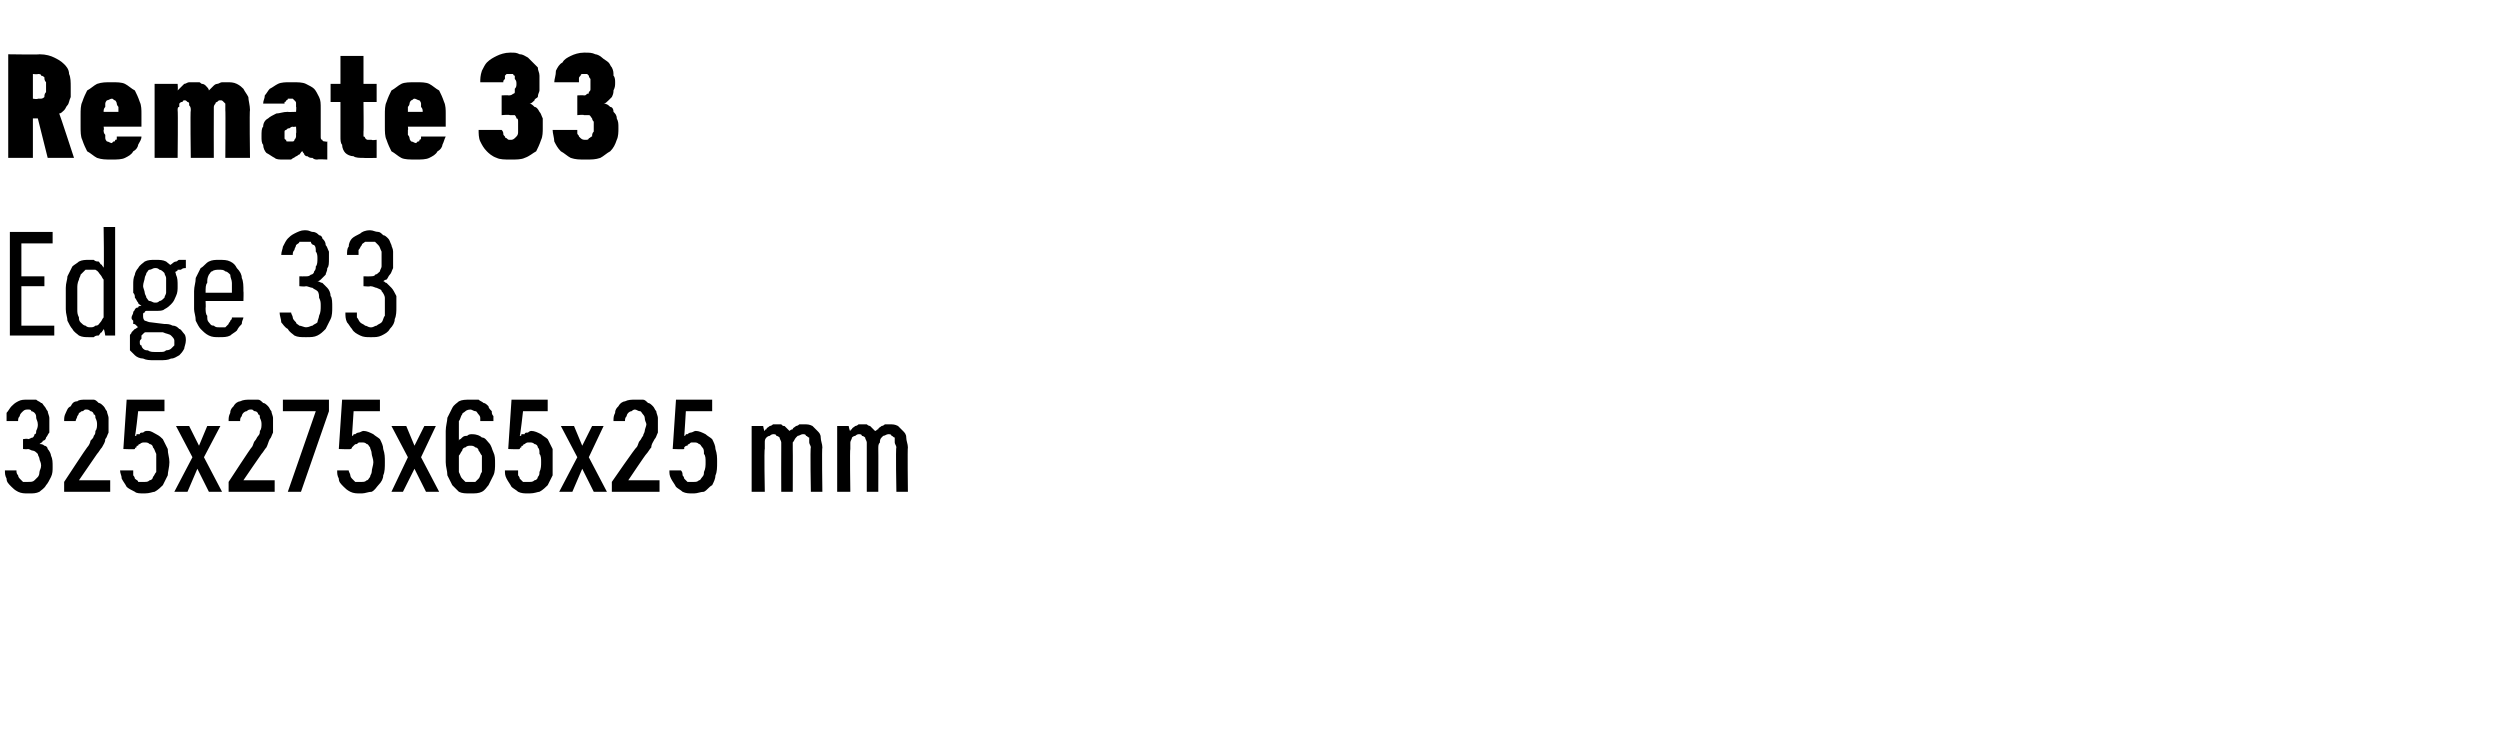 <?xml version="1.0" standalone="no"?>
<!DOCTYPE svg PUBLIC "-//W3C//DTD SVG 1.1//EN" "http://www.w3.org/Graphics/SVG/1.1/DTD/svg11.dtd">
<svg xmlns="http://www.w3.org/2000/svg" version="1.1" width="152px" height="44.3px" viewBox="0 -3 152 44.3" style="top:-3px">
  <desc>Remate 33 Edge 33 325x275x65x25 mm</desc>
  <defs/>
  <g id="Polygon536440">
    <path d="M 1.7 27 C 1.7 27 1.8 27 1.8 27 C 2 27 2.2 27 2.4 26.9 C 2.5 26.8 2.7 26.7 2.8 26.5 C 2.9 26.4 3 26.2 3.1 26 C 3.2 25.8 3.2 25.6 3.2 25.4 C 3.2 25.1 3.2 24.9 3.1 24.7 C 3.1 24.6 3 24.4 2.9 24.3 C 2.9 24.2 2.8 24.1 2.7 24.1 C 2.6 24 2.5 24 2.4 24 C 2.5 23.9 2.6 23.9 2.6 23.8 C 2.7 23.8 2.8 23.7 2.8 23.6 C 2.9 23.5 2.9 23.4 3 23.3 C 3 23.1 3 23 3 22.8 C 3 22.6 3 22.5 3 22.4 C 3 22.3 2.9 22.1 2.9 22 C 2.8 21.9 2.8 21.8 2.7 21.7 C 2.6 21.6 2.6 21.5 2.5 21.5 C 2.4 21.4 2.3 21.4 2.2 21.3 C 2 21.3 1.9 21.3 1.7 21.3 C 1.7 21.3 1.7 21.3 1.7 21.3 C 1.4 21.3 1.3 21.3 1.1 21.4 C 0.9 21.5 0.8 21.6 0.7 21.7 C 0.6 21.8 0.5 22 0.4 22.1 C 0.4 22.3 0.4 22.4 0.4 22.6 C 0.4 22.6 1.1 22.6 1.1 22.6 C 1.1 22.5 1.1 22.4 1.2 22.3 C 1.2 22.3 1.2 22.2 1.3 22.1 C 1.3 22.1 1.4 22 1.4 22 C 1.5 21.9 1.6 21.9 1.7 21.9 C 1.7 21.9 1.7 21.9 1.7 21.9 C 1.8 21.9 1.9 21.9 1.9 22 C 2 22 2.1 22.1 2.1 22.1 C 2.2 22.2 2.2 22.3 2.2 22.4 C 2.2 22.5 2.3 22.6 2.3 22.8 C 2.3 22.9 2.3 23 2.2 23.2 C 2.2 23.3 2.2 23.4 2.1 23.4 C 2.1 23.5 2 23.6 2 23.6 C 1.9 23.6 1.8 23.7 1.7 23.7 C 1.7 23.65 1.4 23.7 1.4 23.7 L 1.4 24.3 C 1.4 24.3 1.67 24.33 1.7 24.3 C 1.8 24.3 1.9 24.4 2 24.4 C 2.1 24.4 2.2 24.5 2.3 24.6 C 2.3 24.7 2.4 24.8 2.4 24.9 C 2.4 25 2.5 25.1 2.5 25.3 C 2.5 25.5 2.4 25.6 2.4 25.7 C 2.4 25.9 2.3 26 2.3 26 C 2.2 26.1 2.1 26.2 2.1 26.2 C 2 26.3 1.9 26.3 1.7 26.3 C 1.7 26.3 1.7 26.3 1.7 26.3 C 1.6 26.3 1.5 26.3 1.4 26.3 C 1.3 26.2 1.3 26.2 1.2 26.1 C 1.1 26 1.1 25.9 1.1 25.9 C 1 25.8 1 25.7 1 25.6 C 1 25.6 0.3 25.6 0.3 25.6 C 0.3 25.8 0.3 25.9 0.4 26.1 C 0.4 26.3 0.5 26.4 0.7 26.6 C 0.8 26.7 0.9 26.8 1.1 26.9 C 1.3 27 1.5 27 1.7 27 Z M 3.9 26.9 L 6.7 26.9 L 6.7 26.2 L 4.8 26.2 C 4.8 26.2 5.9 24.6 5.9 24.6 C 6 24.5 6.1 24.3 6.2 24.2 C 6.3 24 6.4 23.9 6.4 23.7 C 6.5 23.6 6.5 23.5 6.6 23.3 C 6.6 23.2 6.6 23 6.6 22.8 C 6.6 22.7 6.6 22.5 6.6 22.4 C 6.6 22.3 6.5 22.1 6.5 22 C 6.4 21.9 6.4 21.8 6.3 21.7 C 6.2 21.6 6.1 21.5 6 21.5 C 5.9 21.4 5.8 21.3 5.7 21.3 C 5.6 21.3 5.4 21.3 5.3 21.3 C 5.3 21.3 5.2 21.3 5.2 21.3 C 5 21.3 4.8 21.3 4.7 21.4 C 4.5 21.4 4.4 21.5 4.3 21.7 C 4.1 21.8 4.1 21.9 4 22.1 C 3.9 22.3 3.9 22.4 3.9 22.6 C 3.9 22.6 4.6 22.6 4.6 22.6 C 4.6 22.5 4.7 22.4 4.7 22.3 C 4.7 22.3 4.8 22.2 4.8 22.1 C 4.9 22.1 4.9 22 5 22 C 5.1 22 5.1 21.9 5.2 21.9 C 5.2 21.9 5.3 21.9 5.3 21.9 C 5.4 21.9 5.5 22 5.5 22 C 5.6 22 5.7 22.1 5.7 22.2 C 5.8 22.2 5.8 22.3 5.8 22.4 C 5.9 22.6 5.9 22.7 5.9 22.8 C 5.9 22.9 5.9 23.1 5.8 23.2 C 5.8 23.3 5.8 23.4 5.7 23.5 C 5.7 23.6 5.6 23.7 5.5 23.8 C 5.5 23.9 5.4 24.1 5.3 24.2 C 5.29 24.18 3.9 26.3 3.9 26.3 L 3.9 26.9 Z M 8.8 27 C 8.8 27 8.8 27 8.8 27 C 9.1 27 9.3 26.9 9.4 26.9 C 9.6 26.8 9.8 26.6 9.9 26.5 C 10 26.3 10.1 26.1 10.2 25.9 C 10.2 25.7 10.3 25.4 10.3 25.1 C 10.3 24.8 10.2 24.6 10.2 24.3 C 10.1 24.1 10 23.9 9.9 23.7 C 9.8 23.6 9.7 23.5 9.5 23.4 C 9.3 23.3 9.2 23.2 9 23.2 C 9 23.2 8.9 23.2 8.9 23.2 C 8.8 23.2 8.7 23.3 8.7 23.3 C 8.6 23.3 8.5 23.3 8.5 23.4 C 8.4 23.4 8.4 23.4 8.3 23.4 C 8.3 23.5 8.3 23.5 8.2 23.5 C 8.24 23.53 8.4 22 8.4 22 L 10 22 L 10 21.3 L 7.7 21.3 L 7.5 24.3 C 7.5 24.3 8.19 24.33 8.2 24.3 C 8.2 24.3 8.2 24.2 8.3 24.2 C 8.3 24.1 8.3 24.1 8.4 24.1 C 8.4 24 8.5 24 8.5 24 C 8.6 23.9 8.7 23.9 8.8 23.9 C 8.8 23.9 8.8 23.9 8.8 23.9 C 8.9 23.9 9 23.9 9.1 24 C 9.2 24 9.3 24.1 9.3 24.2 C 9.4 24.3 9.4 24.4 9.5 24.6 C 9.5 24.7 9.5 24.9 9.5 25.1 C 9.5 25.3 9.5 25.5 9.5 25.7 C 9.4 25.8 9.4 25.9 9.3 26 C 9.3 26.1 9.2 26.2 9.1 26.2 C 9 26.3 8.9 26.3 8.8 26.3 C 8.8 26.3 8.7 26.3 8.7 26.3 C 8.6 26.3 8.5 26.3 8.4 26.3 C 8.4 26.2 8.3 26.2 8.2 26.1 C 8.2 26 8.1 25.9 8.1 25.9 C 8.1 25.8 8.1 25.7 8.1 25.6 C 8.1 25.6 7.3 25.6 7.3 25.6 C 7.3 25.8 7.4 25.9 7.4 26.1 C 7.5 26.3 7.6 26.4 7.7 26.6 C 7.8 26.7 8 26.8 8.2 26.9 C 8.3 27 8.5 27 8.8 27 Z M 10.6 26.9 L 11.4 26.9 L 12 25.5 L 12.7 26.9 L 13.5 26.9 L 12.4 24.8 L 13.4 22.9 L 12.6 22.9 L 12.1 24.1 L 11.5 22.9 L 10.7 22.9 L 11.7 24.8 L 10.6 26.9 Z M 13.9 26.9 L 16.7 26.9 L 16.7 26.2 L 14.8 26.2 C 14.8 26.2 15.89 24.6 15.9 24.6 C 16 24.5 16.1 24.3 16.2 24.2 C 16.3 24 16.3 23.9 16.4 23.7 C 16.5 23.6 16.5 23.5 16.6 23.3 C 16.6 23.2 16.6 23 16.6 22.8 C 16.6 22.7 16.6 22.5 16.6 22.4 C 16.6 22.3 16.5 22.1 16.5 22 C 16.4 21.9 16.4 21.8 16.3 21.7 C 16.2 21.6 16.1 21.5 16 21.5 C 15.9 21.4 15.8 21.3 15.7 21.3 C 15.6 21.3 15.4 21.3 15.3 21.3 C 15.3 21.3 15.2 21.3 15.2 21.3 C 15 21.3 14.8 21.3 14.6 21.4 C 14.5 21.4 14.3 21.5 14.2 21.7 C 14.1 21.8 14 21.9 14 22.1 C 13.9 22.3 13.9 22.4 13.9 22.6 C 13.9 22.6 14.6 22.6 14.6 22.6 C 14.6 22.5 14.6 22.4 14.7 22.3 C 14.7 22.3 14.7 22.2 14.8 22.1 C 14.8 22.1 14.9 22 15 22 C 15 22 15.1 21.9 15.2 21.9 C 15.2 21.9 15.3 21.9 15.3 21.9 C 15.4 21.9 15.4 22 15.5 22 C 15.6 22 15.7 22.1 15.7 22.2 C 15.8 22.2 15.8 22.3 15.8 22.4 C 15.9 22.6 15.9 22.7 15.9 22.8 C 15.9 22.9 15.9 23.1 15.8 23.2 C 15.8 23.3 15.8 23.4 15.7 23.5 C 15.6 23.6 15.6 23.7 15.5 23.8 C 15.4 23.9 15.4 24.1 15.3 24.2 C 15.28 24.18 13.9 26.3 13.9 26.3 L 13.9 26.9 Z M 17.5 26.9 L 18.3 26.9 L 20 22 L 20 21.3 L 17.2 21.3 L 17.2 22 L 19.2 22 L 17.5 26.9 Z M 21.9 27 C 21.9 27 22 27 22 27 C 22.2 27 22.4 26.9 22.6 26.9 C 22.8 26.8 22.9 26.6 23 26.5 C 23.2 26.3 23.3 26.1 23.3 25.9 C 23.4 25.7 23.4 25.4 23.4 25.1 C 23.4 24.8 23.4 24.6 23.3 24.3 C 23.3 24.1 23.2 23.9 23.1 23.7 C 23 23.6 22.8 23.5 22.7 23.4 C 22.5 23.3 22.3 23.2 22.1 23.2 C 22.1 23.2 22.1 23.2 22.1 23.2 C 22 23.2 21.9 23.3 21.8 23.3 C 21.8 23.3 21.7 23.3 21.6 23.4 C 21.6 23.4 21.5 23.4 21.5 23.4 C 21.5 23.5 21.4 23.5 21.4 23.5 C 21.4 23.53 21.5 22 21.5 22 L 23.1 22 L 23.1 21.3 L 20.8 21.3 L 20.6 24.3 C 20.6 24.3 21.35 24.33 21.3 24.3 C 21.4 24.3 21.4 24.2 21.4 24.2 C 21.5 24.1 21.5 24.1 21.5 24.1 C 21.6 24 21.6 24 21.7 24 C 21.8 23.9 21.8 23.9 21.9 23.9 C 21.9 23.9 22 23.9 22 23.9 C 22.1 23.9 22.2 23.9 22.3 24 C 22.4 24 22.4 24.1 22.5 24.2 C 22.5 24.3 22.6 24.4 22.6 24.6 C 22.6 24.7 22.7 24.9 22.7 25.1 C 22.7 25.3 22.6 25.5 22.6 25.7 C 22.6 25.8 22.5 25.9 22.5 26 C 22.4 26.1 22.4 26.2 22.3 26.2 C 22.2 26.3 22.1 26.3 22 26.3 C 22 26.3 21.9 26.3 21.9 26.3 C 21.8 26.3 21.7 26.3 21.6 26.3 C 21.5 26.2 21.5 26.2 21.4 26.1 C 21.3 26 21.3 25.9 21.3 25.9 C 21.3 25.8 21.2 25.7 21.2 25.6 C 21.2 25.6 20.5 25.6 20.5 25.6 C 20.5 25.8 20.5 25.9 20.6 26.1 C 20.6 26.3 20.7 26.4 20.9 26.6 C 21 26.7 21.1 26.8 21.3 26.9 C 21.5 27 21.7 27 21.9 27 Z M 23.8 26.9 L 24.5 26.9 L 25.2 25.5 L 25.9 26.9 L 26.7 26.9 L 25.6 24.8 L 26.5 22.9 L 25.8 22.9 L 25.2 24.1 L 24.7 22.9 L 23.8 22.9 L 24.8 24.8 L 23.8 26.9 Z M 28.6 27 C 28.6 27 28.6 27 28.6 27 C 28.9 27 29.1 27 29.3 26.9 C 29.5 26.8 29.6 26.6 29.7 26.5 C 29.8 26.3 29.9 26.1 30 25.9 C 30.1 25.7 30.1 25.4 30.1 25.2 C 30.1 24.9 30.1 24.7 30 24.5 C 29.9 24.3 29.9 24.1 29.7 23.9 C 29.6 23.8 29.5 23.6 29.3 23.6 C 29.2 23.5 29 23.4 28.7 23.4 C 28.7 23.4 28.7 23.4 28.7 23.4 C 28.6 23.4 28.5 23.4 28.4 23.5 C 28.3 23.5 28.2 23.5 28.1 23.6 C 28.1 23.6 28 23.7 28 23.7 C 27.9 23.7 27.9 23.8 27.9 23.8 C 27.9 23.8 27.9 23.1 27.9 23.1 C 27.9 22.9 27.9 22.7 27.9 22.6 C 28 22.5 28 22.3 28.1 22.2 C 28.1 22.1 28.2 22.1 28.3 22 C 28.3 22 28.4 21.9 28.6 21.9 C 28.6 21.9 28.6 21.9 28.6 21.9 C 28.7 21.9 28.8 22 28.9 22 C 29 22 29 22.1 29.1 22.2 C 29.1 22.2 29.2 22.3 29.2 22.4 C 29.2 22.4 29.2 22.5 29.2 22.6 C 29.2 22.6 30 22.6 30 22.6 C 30 22.5 30 22.4 30 22.3 C 29.9 22.2 29.9 22.1 29.9 22 C 29.8 21.9 29.7 21.8 29.7 21.7 C 29.6 21.6 29.5 21.5 29.4 21.5 C 29.3 21.4 29.2 21.4 29.1 21.3 C 29 21.3 28.8 21.3 28.6 21.3 C 28.6 21.3 28.6 21.3 28.6 21.3 C 28.3 21.3 28.1 21.3 27.9 21.4 C 27.8 21.5 27.6 21.6 27.5 21.8 C 27.4 22 27.3 22.2 27.2 22.4 C 27.2 22.6 27.1 22.9 27.1 23.2 C 27.1 23.2 27.1 25.1 27.1 25.1 C 27.1 25.4 27.2 25.6 27.2 25.9 C 27.3 26.1 27.4 26.3 27.5 26.5 C 27.6 26.6 27.8 26.8 27.9 26.9 C 28.1 27 28.3 27 28.6 27 Z M 28.6 26.3 C 28.6 26.3 28.6 26.3 28.6 26.3 C 28.5 26.3 28.4 26.3 28.3 26.3 C 28.2 26.2 28.1 26.1 28.1 26.1 C 28 26 28 25.9 27.9 25.7 C 27.9 25.6 27.9 25.4 27.9 25.2 C 27.9 25 27.9 24.8 27.9 24.7 C 28 24.6 28 24.5 28.1 24.4 C 28.1 24.3 28.2 24.2 28.3 24.2 C 28.4 24.1 28.5 24.1 28.6 24.1 C 28.6 24.1 28.6 24.1 28.6 24.1 C 28.7 24.1 28.8 24.1 28.9 24.2 C 29 24.2 29.1 24.3 29.1 24.4 C 29.2 24.5 29.2 24.6 29.3 24.7 C 29.3 24.9 29.3 25 29.3 25.2 C 29.3 25.4 29.3 25.6 29.3 25.7 C 29.2 25.8 29.2 26 29.1 26.1 C 29.1 26.1 29 26.2 28.9 26.3 C 28.8 26.3 28.7 26.3 28.6 26.3 Z M 32.1 27 C 32.1 27 32.2 27 32.2 27 C 32.5 27 32.7 26.9 32.8 26.9 C 33 26.8 33.2 26.6 33.3 26.5 C 33.4 26.3 33.5 26.1 33.6 25.9 C 33.6 25.7 33.6 25.4 33.6 25.1 C 33.6 24.8 33.6 24.6 33.6 24.3 C 33.5 24.1 33.4 23.9 33.3 23.7 C 33.2 23.6 33 23.5 32.9 23.4 C 32.7 23.3 32.5 23.2 32.3 23.2 C 32.3 23.2 32.3 23.2 32.3 23.2 C 32.2 23.2 32.1 23.3 32.1 23.3 C 32 23.3 31.9 23.3 31.9 23.4 C 31.8 23.4 31.8 23.4 31.7 23.4 C 31.7 23.5 31.7 23.5 31.6 23.5 C 31.63 23.53 31.8 22 31.8 22 L 33.3 22 L 33.3 21.3 L 31.1 21.3 L 30.9 24.3 C 30.9 24.3 31.57 24.33 31.6 24.3 C 31.6 24.3 31.6 24.2 31.7 24.2 C 31.7 24.1 31.7 24.1 31.8 24.1 C 31.8 24 31.9 24 31.9 24 C 32 23.9 32.1 23.9 32.1 23.9 C 32.1 23.9 32.2 23.9 32.2 23.9 C 32.3 23.9 32.4 23.9 32.5 24 C 32.6 24 32.7 24.1 32.7 24.2 C 32.8 24.3 32.8 24.4 32.8 24.6 C 32.9 24.7 32.9 24.9 32.9 25.1 C 32.9 25.3 32.9 25.5 32.8 25.7 C 32.8 25.8 32.8 25.9 32.7 26 C 32.7 26.1 32.6 26.2 32.5 26.2 C 32.4 26.3 32.3 26.3 32.2 26.3 C 32.2 26.3 32.1 26.3 32.1 26.3 C 32 26.3 31.9 26.3 31.8 26.3 C 31.7 26.2 31.7 26.2 31.6 26.1 C 31.6 26 31.5 25.9 31.5 25.9 C 31.5 25.8 31.5 25.7 31.5 25.6 C 31.5 25.6 30.7 25.6 30.7 25.6 C 30.7 25.8 30.7 25.9 30.8 26.1 C 30.9 26.3 31 26.4 31.1 26.6 C 31.2 26.7 31.4 26.8 31.5 26.9 C 31.7 27 31.9 27 32.1 27 Z M 34 26.9 L 34.8 26.9 L 35.4 25.5 L 36.1 26.9 L 36.9 26.9 L 35.8 24.8 L 36.7 22.9 L 36 22.9 L 35.4 24.1 L 34.9 22.9 L 34.1 22.9 L 35.1 24.8 L 34 26.9 Z M 37.2 26.9 L 40.1 26.9 L 40.1 26.2 L 38.2 26.2 C 38.2 26.2 39.27 24.6 39.3 24.6 C 39.4 24.5 39.5 24.3 39.6 24.2 C 39.6 24 39.7 23.9 39.8 23.7 C 39.9 23.6 39.9 23.5 40 23.3 C 40 23.2 40 23 40 22.8 C 40 22.7 40 22.5 40 22.4 C 40 22.3 39.9 22.1 39.9 22 C 39.8 21.9 39.8 21.8 39.7 21.7 C 39.6 21.6 39.5 21.5 39.4 21.5 C 39.3 21.4 39.2 21.3 39.1 21.3 C 38.9 21.3 38.8 21.3 38.7 21.3 C 38.7 21.3 38.6 21.3 38.6 21.3 C 38.4 21.3 38.2 21.3 38 21.4 C 37.9 21.4 37.7 21.5 37.6 21.7 C 37.5 21.8 37.4 21.9 37.4 22.1 C 37.3 22.3 37.3 22.4 37.3 22.6 C 37.3 22.6 38 22.6 38 22.6 C 38 22.5 38 22.4 38.1 22.3 C 38.1 22.3 38.1 22.2 38.2 22.1 C 38.2 22.1 38.3 22 38.4 22 C 38.4 22 38.5 21.9 38.6 21.9 C 38.6 21.9 38.6 21.9 38.6 21.9 C 38.7 21.9 38.8 22 38.9 22 C 39 22 39 22.1 39.1 22.2 C 39.1 22.2 39.2 22.3 39.2 22.4 C 39.2 22.6 39.3 22.7 39.3 22.8 C 39.3 22.9 39.2 23.1 39.2 23.2 C 39.2 23.3 39.1 23.4 39.1 23.5 C 39 23.6 39 23.7 38.9 23.8 C 38.8 23.9 38.8 24.1 38.7 24.2 C 38.66 24.18 37.2 26.3 37.2 26.3 L 37.2 26.9 Z M 42.1 27 C 42.1 27 42.2 27 42.2 27 C 42.4 27 42.6 26.9 42.8 26.9 C 43 26.8 43.1 26.6 43.3 26.5 C 43.4 26.3 43.5 26.1 43.5 25.9 C 43.6 25.7 43.6 25.4 43.6 25.1 C 43.6 24.8 43.6 24.6 43.5 24.3 C 43.5 24.1 43.4 23.9 43.3 23.7 C 43.2 23.6 43 23.5 42.9 23.4 C 42.7 23.3 42.5 23.2 42.3 23.2 C 42.3 23.2 42.3 23.2 42.3 23.2 C 42.2 23.2 42.1 23.3 42 23.3 C 42 23.3 41.9 23.3 41.8 23.4 C 41.8 23.4 41.7 23.4 41.7 23.4 C 41.7 23.5 41.6 23.5 41.6 23.5 C 41.61 23.53 41.7 22 41.7 22 L 43.3 22 L 43.3 21.3 L 41.1 21.3 L 40.9 24.3 C 40.9 24.3 41.56 24.33 41.6 24.3 C 41.6 24.3 41.6 24.2 41.6 24.2 C 41.7 24.1 41.7 24.1 41.8 24.1 C 41.8 24 41.9 24 41.9 24 C 42 23.9 42 23.9 42.1 23.9 C 42.1 23.9 42.2 23.9 42.2 23.9 C 42.3 23.9 42.4 23.9 42.5 24 C 42.6 24 42.6 24.1 42.7 24.2 C 42.8 24.3 42.8 24.4 42.8 24.6 C 42.9 24.7 42.9 24.9 42.9 25.1 C 42.9 25.3 42.9 25.5 42.8 25.7 C 42.8 25.8 42.8 25.9 42.7 26 C 42.6 26.1 42.6 26.2 42.5 26.2 C 42.4 26.3 42.3 26.3 42.2 26.3 C 42.2 26.3 42.1 26.3 42.1 26.3 C 42 26.3 41.9 26.3 41.8 26.3 C 41.7 26.2 41.7 26.2 41.6 26.1 C 41.6 26 41.5 25.9 41.5 25.9 C 41.5 25.8 41.5 25.7 41.4 25.6 C 41.4 25.6 40.7 25.6 40.7 25.6 C 40.7 25.8 40.7 25.9 40.8 26.1 C 40.9 26.3 41 26.4 41.1 26.6 C 41.2 26.7 41.4 26.8 41.5 26.9 C 41.7 27 41.9 27 42.1 27 Z M 45.7 26.9 L 46.5 26.9 C 46.5 26.9 46.45 24.28 46.5 24.3 C 46.5 24.1 46.5 24 46.5 23.9 C 46.5 23.8 46.5 23.7 46.6 23.6 C 46.6 23.6 46.7 23.5 46.8 23.5 C 46.8 23.5 46.9 23.4 47 23.4 C 47.1 23.4 47.2 23.4 47.2 23.5 C 47.3 23.5 47.4 23.6 47.4 23.6 C 47.4 23.7 47.5 23.8 47.5 23.9 C 47.5 24 47.5 24.1 47.5 24.2 C 47.49 24.2 47.5 26.9 47.5 26.9 L 48.2 26.9 C 48.2 26.9 48.21 24.28 48.2 24.3 C 48.2 24.1 48.2 24 48.2 23.9 C 48.3 23.8 48.3 23.7 48.4 23.6 C 48.4 23.6 48.5 23.5 48.5 23.5 C 48.6 23.5 48.7 23.4 48.8 23.4 C 48.9 23.4 49 23.4 49 23.5 C 49.1 23.5 49.1 23.6 49.2 23.6 C 49.2 23.7 49.2 23.8 49.2 23.9 C 49.2 24 49.3 24.1 49.3 24.2 C 49.25 24.2 49.3 26.9 49.3 26.9 L 50 26.9 C 50 26.9 49.96 24.19 50 24.2 C 50 24 49.9 23.8 49.9 23.6 C 49.9 23.4 49.8 23.3 49.7 23.2 C 49.6 23.1 49.5 23 49.4 22.9 C 49.2 22.8 49.1 22.8 48.9 22.8 C 48.8 22.8 48.7 22.8 48.6 22.8 C 48.5 22.9 48.4 22.9 48.4 22.9 C 48.3 23 48.2 23 48.2 23.1 C 48.1 23.1 48 23.2 48 23.2 C 48 23.2 47.9 23.1 47.9 23.1 C 47.8 23 47.8 23 47.7 22.9 C 47.6 22.9 47.6 22.9 47.5 22.8 C 47.4 22.8 47.3 22.8 47.2 22.8 C 47.1 22.8 47.1 22.8 47 22.8 C 46.9 22.9 46.8 22.9 46.8 22.9 C 46.7 23 46.6 23 46.6 23.1 C 46.5 23.1 46.5 23.2 46.5 23.2 C 46.46 23.25 46.4 22.9 46.4 22.9 L 45.7 22.9 L 45.7 26.9 Z M 50.9 26.9 L 51.7 26.9 C 51.7 26.9 51.66 24.28 51.7 24.3 C 51.7 24.1 51.7 24 51.7 23.9 C 51.7 23.8 51.8 23.7 51.8 23.6 C 51.8 23.6 51.9 23.5 52 23.5 C 52 23.5 52.1 23.4 52.2 23.4 C 52.3 23.4 52.4 23.4 52.4 23.5 C 52.5 23.5 52.6 23.6 52.6 23.6 C 52.6 23.7 52.7 23.8 52.7 23.9 C 52.7 24 52.7 24.1 52.7 24.2 C 52.7 24.2 52.7 26.9 52.7 26.9 L 53.4 26.9 C 53.4 26.9 53.41 24.28 53.4 24.3 C 53.4 24.1 53.4 24 53.5 23.9 C 53.5 23.8 53.5 23.7 53.6 23.6 C 53.6 23.6 53.7 23.5 53.7 23.5 C 53.8 23.5 53.9 23.4 54 23.4 C 54.1 23.4 54.2 23.4 54.2 23.5 C 54.3 23.5 54.3 23.6 54.4 23.6 C 54.4 23.7 54.4 23.8 54.4 23.9 C 54.4 24 54.5 24.1 54.5 24.2 C 54.45 24.2 54.5 26.9 54.5 26.9 L 55.2 26.9 C 55.2 26.9 55.17 24.19 55.2 24.2 C 55.2 24 55.1 23.8 55.1 23.6 C 55.1 23.4 55 23.3 54.9 23.2 C 54.8 23.1 54.7 23 54.6 22.9 C 54.4 22.8 54.3 22.8 54.1 22.8 C 54 22.8 53.9 22.8 53.8 22.8 C 53.7 22.9 53.6 22.9 53.6 22.9 C 53.5 23 53.4 23 53.4 23.1 C 53.3 23.1 53.3 23.2 53.2 23.2 C 53.2 23.2 53.1 23.1 53.1 23.1 C 53 23 53 23 52.9 22.9 C 52.9 22.9 52.8 22.9 52.7 22.8 C 52.6 22.8 52.5 22.8 52.4 22.8 C 52.3 22.8 52.3 22.8 52.2 22.8 C 52.1 22.9 52 22.9 52 22.9 C 51.9 23 51.8 23 51.8 23.1 C 51.7 23.1 51.7 23.2 51.7 23.2 C 51.66 23.25 51.6 22.9 51.6 22.9 L 50.9 22.9 L 50.9 26.9 Z " stroke="none" fill="#000"/>
  </g>
  <g id="Polygon536439">
    <path d="M 0.6 17.4 L 3.3 17.4 L 3.3 16.8 L 1.3 16.8 L 1.3 14.4 L 2.7 14.4 L 2.7 13.8 L 1.3 13.8 L 1.3 11.8 L 3.2 11.8 L 3.2 11.1 L 0.6 11.1 L 0.6 17.4 Z M 5.4 17.5 C 5.5 17.5 5.6 17.5 5.7 17.5 C 5.8 17.4 5.9 17.4 6 17.4 C 6.1 17.3 6.1 17.2 6.2 17.2 C 6.2 17.1 6.3 17.1 6.3 17 C 6.34 17 6.4 17.4 6.4 17.4 L 7 17.4 L 7 10.8 L 6.3 10.8 C 6.3 10.8 6.34 13.3 6.3 13.3 C 6.3 13.2 6.2 13.2 6.2 13.1 C 6.1 13.1 6.1 13 6 12.9 C 5.9 12.9 5.8 12.9 5.7 12.8 C 5.6 12.8 5.5 12.8 5.4 12.8 C 5.2 12.8 5 12.8 4.8 12.9 C 4.7 13 4.5 13.1 4.4 13.2 C 4.3 13.4 4.2 13.6 4.1 13.8 C 4.1 14 4 14.2 4 14.5 C 4 14.5 4 15.8 4 15.8 C 4 16.1 4.1 16.3 4.1 16.5 C 4.2 16.7 4.3 16.9 4.4 17 C 4.5 17.2 4.7 17.3 4.8 17.4 C 5 17.5 5.2 17.5 5.4 17.5 Z M 5.5 16.9 C 5.4 16.9 5.3 16.9 5.2 16.8 C 5.1 16.8 5 16.7 4.9 16.6 C 4.8 16.5 4.8 16.4 4.8 16.3 C 4.7 16.1 4.7 16 4.7 15.8 C 4.7 15.8 4.7 14.5 4.7 14.5 C 4.7 14.4 4.7 14.2 4.8 14 C 4.8 13.9 4.9 13.8 4.9 13.7 C 5 13.6 5.1 13.5 5.2 13.4 C 5.3 13.4 5.4 13.4 5.5 13.4 C 5.6 13.4 5.7 13.4 5.8 13.4 C 6 13.5 6 13.6 6.1 13.7 C 6.2 13.8 6.2 13.9 6.3 14 C 6.3 14.2 6.3 14.4 6.3 14.5 C 6.3 14.5 6.3 15.8 6.3 15.8 C 6.3 15.9 6.3 16.1 6.3 16.3 C 6.2 16.4 6.2 16.5 6.1 16.6 C 6 16.7 6 16.8 5.8 16.8 C 5.7 16.9 5.6 16.9 5.5 16.9 Z M 9.5 12.8 C 9.5 12.8 9.4 12.8 9.4 12.8 C 9.2 12.8 9 12.8 8.8 12.9 C 8.7 13 8.5 13.1 8.4 13.3 C 8.3 13.4 8.2 13.6 8.2 13.7 C 8.1 13.9 8.1 14.1 8.1 14.3 C 8.1 14.5 8.1 14.7 8.1 14.8 C 8.2 14.9 8.2 15 8.2 15.1 C 8.3 15.2 8.3 15.3 8.4 15.4 C 8.4 15.5 8.5 15.5 8.6 15.6 C 8.5 15.6 8.4 15.6 8.4 15.7 C 8.3 15.7 8.3 15.7 8.2 15.8 C 8.2 15.9 8.1 15.9 8.1 16 C 8.1 16.1 8 16.2 8 16.3 C 8 16.4 8 16.4 8.1 16.5 C 8.1 16.5 8.1 16.6 8.1 16.7 C 8.2 16.7 8.2 16.7 8.3 16.8 C 8.3 16.8 8.3 16.8 8.4 16.9 C 8.3 16.9 8.3 17 8.2 17 C 8.1 17.1 8.1 17.1 8 17.2 C 8 17.3 7.9 17.3 7.9 17.4 C 7.9 17.5 7.9 17.7 7.9 17.8 C 7.9 18 7.9 18.1 7.9 18.3 C 8 18.4 8.1 18.5 8.2 18.6 C 8.3 18.7 8.5 18.8 8.7 18.8 C 8.9 18.9 9.1 18.9 9.4 18.9 C 9.4 18.9 9.7 18.9 9.7 18.9 C 10 18.9 10.2 18.9 10.4 18.8 C 10.6 18.8 10.7 18.7 10.9 18.6 C 11 18.5 11.1 18.4 11.2 18.2 C 11.2 18.1 11.3 17.9 11.3 17.7 C 11.3 17.6 11.3 17.4 11.2 17.3 C 11.1 17.2 11 17 10.9 17 C 10.8 16.9 10.7 16.8 10.5 16.8 C 10.3 16.7 10.2 16.7 10 16.7 C 10 16.7 9.2 16.6 9.2 16.6 C 9 16.6 8.9 16.5 8.8 16.5 C 8.7 16.4 8.7 16.3 8.7 16.2 C 8.7 16.2 8.7 16.1 8.7 16.1 C 8.7 16 8.8 16 8.8 16 C 8.8 15.9 8.9 15.9 8.9 15.9 C 9 15.9 9 15.9 9.1 15.9 C 9.1 15.9 9.2 15.9 9.2 15.9 C 9.2 15.9 9.2 15.9 9.3 15.9 C 9.3 15.9 9.3 15.9 9.4 15.9 C 9.4 15.9 9.4 15.9 9.5 15.9 C 9.7 15.9 9.9 15.9 10 15.8 C 10.2 15.7 10.3 15.6 10.4 15.5 C 10.6 15.3 10.6 15.2 10.7 15 C 10.8 14.8 10.8 14.6 10.8 14.4 C 10.8 14.1 10.8 13.9 10.7 13.7 C 10.7 13.6 10.6 13.4 10.5 13.3 C 10.4 13.1 10.2 13 10.1 12.9 C 9.9 12.8 9.7 12.8 9.5 12.8 Z M 9.5 15.4 C 9.5 15.4 9.4 15.4 9.4 15.4 C 9.3 15.4 9.2 15.3 9.1 15.3 C 9 15.3 9 15.2 8.9 15.1 C 8.9 15 8.8 14.9 8.8 14.8 C 8.8 14.7 8.7 14.5 8.7 14.4 C 8.7 14.2 8.8 14 8.8 13.9 C 8.8 13.8 8.9 13.7 8.9 13.6 C 9 13.5 9 13.4 9.1 13.4 C 9.2 13.4 9.3 13.3 9.4 13.3 C 9.4 13.3 9.5 13.3 9.5 13.3 C 9.6 13.3 9.7 13.4 9.7 13.4 C 9.8 13.4 9.9 13.5 10 13.6 C 10 13.7 10.1 13.8 10.1 13.9 C 10.1 14 10.1 14.2 10.1 14.4 C 10.1 14.5 10.1 14.7 10.1 14.8 C 10.1 14.9 10 15 10 15.1 C 9.9 15.2 9.8 15.3 9.7 15.3 C 9.7 15.3 9.6 15.4 9.5 15.4 Z M 9.7 18.4 C 9.7 18.4 9.4 18.4 9.4 18.4 C 9.3 18.4 9.1 18.4 9 18.3 C 8.9 18.3 8.8 18.3 8.7 18.2 C 8.7 18.2 8.6 18.1 8.6 18 C 8.5 18 8.5 17.9 8.5 17.8 C 8.5 17.7 8.5 17.7 8.6 17.6 C 8.6 17.5 8.6 17.5 8.6 17.4 C 8.6 17.4 8.7 17.3 8.7 17.3 C 8.8 17.2 8.8 17.2 8.9 17.2 C 8.9 17.2 9.9 17.2 9.9 17.2 C 10.1 17.3 10.3 17.3 10.4 17.4 C 10.5 17.5 10.6 17.6 10.6 17.7 C 10.6 17.8 10.6 17.9 10.6 18 C 10.5 18.1 10.5 18.1 10.4 18.2 C 10.4 18.2 10.3 18.3 10.1 18.3 C 10 18.4 9.9 18.4 9.7 18.4 Z M 10.3 13.2 C 10.3 13.2 10.6 13.6 10.6 13.6 C 10.6 13.6 10.7 13.5 10.7 13.5 C 10.7 13.5 10.8 13.5 10.8 13.4 C 10.9 13.4 10.9 13.4 11 13.4 C 11.1 13.3 11.2 13.3 11.3 13.3 C 11.3 13.3 11.3 12.8 11.3 12.8 C 11.1 12.8 11 12.8 10.9 12.8 C 10.8 12.8 10.8 12.9 10.7 12.9 C 10.6 12.9 10.5 13 10.5 13 C 10.4 13.1 10.3 13.1 10.3 13.2 Z M 13.3 17.5 C 13.6 17.5 13.8 17.5 14 17.4 C 14.1 17.3 14.3 17.2 14.4 17.1 C 14.5 16.9 14.6 16.8 14.7 16.7 C 14.7 16.5 14.8 16.4 14.8 16.3 C 14.8 16.3 14.1 16.3 14.1 16.3 C 14.1 16.4 14.1 16.4 14 16.5 C 14 16.6 13.9 16.6 13.9 16.7 C 13.8 16.8 13.8 16.8 13.7 16.9 C 13.6 16.9 13.5 16.9 13.3 16.9 C 13.2 16.9 13.1 16.9 13 16.8 C 12.8 16.8 12.8 16.7 12.7 16.6 C 12.6 16.5 12.6 16.4 12.6 16.2 C 12.5 16.1 12.5 15.9 12.5 15.7 C 12.52 15.75 12.5 15.3 12.5 15.3 L 14.8 15.3 C 14.8 15.3 14.82 14.69 14.8 14.7 C 14.8 14.4 14.8 14.1 14.7 13.9 C 14.7 13.7 14.6 13.5 14.4 13.3 C 14.3 13.1 14.2 13 14 12.9 C 13.8 12.8 13.6 12.8 13.3 12.8 C 13.1 12.8 12.9 12.8 12.7 12.9 C 12.5 13 12.4 13.2 12.2 13.3 C 12.1 13.5 12 13.7 11.9 13.9 C 11.9 14.2 11.8 14.4 11.8 14.7 C 11.8 14.7 11.8 15.8 11.8 15.8 C 11.8 16 11.9 16.2 11.9 16.5 C 12 16.7 12.1 16.9 12.2 17 C 12.4 17.2 12.5 17.3 12.7 17.4 C 12.9 17.5 13.1 17.5 13.3 17.5 Z M 14.1 14.8 C 14.1 14.8 12.5 14.8 12.5 14.8 C 12.5 14.5 12.5 14.3 12.6 14.2 C 12.6 14 12.6 13.9 12.7 13.7 C 12.8 13.6 12.8 13.5 12.9 13.5 C 13 13.4 13.2 13.4 13.3 13.4 C 13.5 13.4 13.6 13.4 13.7 13.5 C 13.8 13.5 13.9 13.6 14 13.7 C 14 13.9 14.1 14 14.1 14.2 C 14.1 14.3 14.1 14.5 14.1 14.8 Z M 18.6 17.5 C 18.6 17.5 18.6 17.5 18.6 17.5 C 18.9 17.5 19.1 17.5 19.3 17.4 C 19.5 17.3 19.6 17.2 19.8 17 C 19.9 16.8 20 16.6 20.1 16.4 C 20.2 16.2 20.2 15.9 20.2 15.7 C 20.2 15.4 20.2 15.1 20.1 15 C 20.1 14.8 20 14.6 19.9 14.5 C 19.8 14.4 19.7 14.3 19.6 14.2 C 19.5 14.2 19.4 14.1 19.3 14.1 C 19.4 14.1 19.5 14 19.5 14 C 19.6 13.9 19.7 13.8 19.8 13.7 C 19.8 13.6 19.9 13.5 19.9 13.3 C 20 13.2 20 13 20 12.7 C 20 12.6 20 12.4 20 12.3 C 19.9 12.1 19.9 12 19.8 11.9 C 19.8 11.7 19.7 11.6 19.6 11.5 C 19.6 11.4 19.5 11.3 19.4 11.3 C 19.3 11.2 19.2 11.1 19 11.1 C 18.9 11.1 18.8 11 18.6 11 C 18.6 11 18.5 11 18.5 11 C 18.3 11 18.1 11.1 17.9 11.2 C 17.7 11.3 17.6 11.4 17.5 11.5 C 17.4 11.6 17.3 11.8 17.2 12 C 17.2 12.1 17.1 12.3 17.1 12.5 C 17.1 12.5 17.8 12.5 17.8 12.5 C 17.8 12.4 17.8 12.3 17.9 12.2 C 17.9 12.1 18 12 18 11.9 C 18.1 11.8 18.2 11.8 18.2 11.7 C 18.3 11.7 18.4 11.7 18.5 11.7 C 18.5 11.7 18.6 11.7 18.6 11.7 C 18.7 11.7 18.8 11.7 18.9 11.7 C 18.9 11.8 19 11.9 19.1 11.9 C 19.2 12 19.2 12.1 19.2 12.3 C 19.3 12.4 19.3 12.6 19.3 12.7 C 19.3 12.9 19.3 13.1 19.2 13.2 C 19.2 13.3 19.2 13.4 19.1 13.5 C 19.1 13.6 19 13.7 18.9 13.7 C 18.8 13.8 18.7 13.8 18.6 13.8 C 18.57 13.81 18.2 13.8 18.2 13.8 L 18.2 14.4 C 18.2 14.4 18.55 14.44 18.6 14.4 C 18.7 14.4 18.9 14.5 19 14.5 C 19.1 14.6 19.2 14.6 19.3 14.7 C 19.4 14.8 19.4 15 19.4 15.1 C 19.5 15.3 19.5 15.4 19.5 15.6 C 19.5 15.8 19.5 16 19.4 16.2 C 19.4 16.3 19.3 16.5 19.3 16.6 C 19.2 16.7 19.1 16.7 19 16.8 C 18.9 16.8 18.8 16.9 18.6 16.9 C 18.6 16.9 18.6 16.9 18.6 16.9 C 18.5 16.9 18.3 16.8 18.2 16.8 C 18.1 16.7 18 16.7 18 16.6 C 17.9 16.5 17.8 16.4 17.8 16.3 C 17.8 16.2 17.7 16.1 17.7 16 C 17.7 16 17 16 17 16 C 17 16.2 17.1 16.4 17.1 16.6 C 17.2 16.7 17.3 16.9 17.5 17 C 17.6 17.2 17.8 17.3 17.9 17.4 C 18.1 17.5 18.3 17.5 18.6 17.5 Z M 22.5 17.5 C 22.5 17.5 22.6 17.5 22.6 17.5 C 22.8 17.5 23 17.5 23.2 17.4 C 23.4 17.3 23.6 17.2 23.7 17 C 23.9 16.8 24 16.6 24 16.4 C 24.1 16.2 24.1 15.9 24.1 15.7 C 24.1 15.4 24.1 15.1 24.1 15 C 24 14.8 23.9 14.6 23.8 14.5 C 23.7 14.4 23.6 14.3 23.5 14.2 C 23.4 14.2 23.4 14.1 23.3 14.1 C 23.3 14.1 23.4 14 23.5 14 C 23.6 13.9 23.6 13.8 23.7 13.7 C 23.8 13.6 23.8 13.5 23.9 13.3 C 23.9 13.2 23.9 13 23.9 12.7 C 23.9 12.6 23.9 12.4 23.9 12.3 C 23.9 12.1 23.8 12 23.8 11.9 C 23.7 11.7 23.7 11.6 23.6 11.5 C 23.5 11.4 23.4 11.3 23.3 11.3 C 23.2 11.2 23.1 11.1 23 11.1 C 22.8 11.1 22.7 11 22.5 11 C 22.5 11 22.5 11 22.5 11 C 22.2 11 22 11.1 21.9 11.2 C 21.7 11.3 21.5 11.4 21.4 11.5 C 21.3 11.6 21.2 11.8 21.2 12 C 21.1 12.1 21.1 12.3 21.1 12.5 C 21.1 12.5 21.8 12.5 21.8 12.5 C 21.8 12.4 21.8 12.3 21.8 12.2 C 21.9 12.1 21.9 12 22 11.9 C 22 11.8 22.1 11.8 22.2 11.7 C 22.3 11.7 22.4 11.7 22.5 11.7 C 22.5 11.7 22.5 11.7 22.5 11.7 C 22.6 11.7 22.7 11.7 22.8 11.7 C 22.9 11.8 23 11.9 23 11.9 C 23.1 12 23.1 12.1 23.2 12.3 C 23.2 12.4 23.2 12.6 23.2 12.7 C 23.2 12.9 23.2 13.1 23.2 13.2 C 23.2 13.3 23.1 13.4 23.1 13.5 C 23 13.6 22.9 13.7 22.8 13.7 C 22.8 13.8 22.6 13.8 22.5 13.8 C 22.51 13.81 22.1 13.8 22.1 13.8 L 22.1 14.4 C 22.1 14.4 22.5 14.44 22.5 14.4 C 22.7 14.4 22.8 14.5 22.9 14.5 C 23.1 14.6 23.2 14.6 23.2 14.7 C 23.3 14.8 23.4 15 23.4 15.1 C 23.4 15.3 23.4 15.4 23.4 15.6 C 23.4 15.8 23.4 16 23.4 16.2 C 23.3 16.3 23.3 16.5 23.2 16.6 C 23.1 16.7 23 16.7 22.9 16.8 C 22.8 16.8 22.7 16.9 22.6 16.9 C 22.6 16.9 22.5 16.9 22.5 16.9 C 22.4 16.9 22.3 16.8 22.2 16.8 C 22.1 16.7 22 16.7 21.9 16.6 C 21.8 16.5 21.8 16.4 21.7 16.3 C 21.7 16.2 21.7 16.1 21.7 16 C 21.7 16 21 16 21 16 C 21 16.2 21 16.4 21.1 16.6 C 21.2 16.7 21.3 16.9 21.4 17 C 21.5 17.2 21.7 17.3 21.9 17.4 C 22.1 17.5 22.3 17.5 22.5 17.5 Z " stroke="none" fill="#000"/>
  </g>
  <g id="Polygon536438">
    <path d="M 0.5 6.6 L 2 6.6 L 2 4.2 L 2.3 4.2 L 2.9 6.6 L 4.5 6.6 C 4.5 6.6 3.63 3.93 3.6 3.9 C 3.7 3.9 3.8 3.8 3.9 3.7 C 4 3.6 4 3.5 4.1 3.4 C 4.2 3.3 4.2 3.1 4.3 2.9 C 4.3 2.7 4.3 2.5 4.3 2.3 C 4.3 2 4.3 1.7 4.2 1.5 C 4.2 1.2 4 1 3.9 0.9 C 3.7 0.7 3.5 0.6 3.3 0.5 C 3.1 0.4 2.8 0.3 2.4 0.3 C 2.43 0.33 0.5 0.3 0.5 0.3 L 0.5 6.6 Z M 2 3 L 2 1.5 C 2 1.5 2.3 1.53 2.3 1.5 C 2.4 1.5 2.5 1.5 2.5 1.6 C 2.6 1.6 2.7 1.7 2.7 1.7 C 2.7 1.8 2.7 1.9 2.8 2 C 2.8 2.1 2.8 2.2 2.8 2.3 C 2.8 2.4 2.8 2.5 2.8 2.6 C 2.7 2.7 2.7 2.8 2.7 2.9 C 2.7 2.9 2.6 3 2.5 3 C 2.5 3 2.4 3 2.3 3 C 2.29 3.05 2 3 2 3 Z M 6.8 6.7 C 7.1 6.7 7.4 6.7 7.6 6.6 C 7.8 6.5 8 6.4 8.1 6.2 C 8.3 6.1 8.4 5.9 8.4 5.8 C 8.5 5.6 8.6 5.5 8.6 5.3 C 8.6 5.3 7.1 5.3 7.1 5.3 C 7.1 5.4 7.1 5.4 7.1 5.4 C 7.1 5.5 7.1 5.5 7 5.5 C 7 5.6 7 5.6 6.9 5.6 C 6.9 5.6 6.8 5.7 6.8 5.7 C 6.7 5.7 6.6 5.6 6.5 5.6 C 6.5 5.6 6.4 5.5 6.4 5.4 C 6.4 5.4 6.4 5.3 6.4 5.2 C 6.3 5.1 6.3 5 6.3 4.9 C 6.34 4.9 6.3 4.7 6.3 4.7 L 8.6 4.7 C 8.6 4.7 8.6 3.93 8.6 3.9 C 8.6 3.7 8.6 3.4 8.5 3.2 C 8.4 2.9 8.3 2.7 8.2 2.5 C 8 2.4 7.8 2.2 7.6 2.1 C 7.4 2 7.1 2 6.8 2 C 6.4 2 6.2 2 5.9 2.1 C 5.7 2.2 5.5 2.4 5.3 2.5 C 5.2 2.7 5.1 2.9 5 3.2 C 4.9 3.4 4.9 3.7 4.9 4 C 4.9 4 4.9 4.7 4.9 4.7 C 4.9 5 4.9 5.3 5 5.5 C 5.1 5.8 5.2 6 5.3 6.2 C 5.5 6.3 5.7 6.5 5.9 6.6 C 6.2 6.7 6.4 6.7 6.8 6.7 Z M 7.2 3.8 C 7.2 3.8 6.3 3.8 6.3 3.8 C 6.3 3.7 6.3 3.6 6.4 3.5 C 6.4 3.4 6.4 3.3 6.4 3.3 C 6.4 3.2 6.5 3.1 6.5 3.1 C 6.6 3.1 6.7 3 6.8 3 C 6.9 3 6.9 3.1 7 3.1 C 7 3.1 7.1 3.2 7.1 3.3 C 7.1 3.3 7.1 3.4 7.2 3.5 C 7.2 3.6 7.2 3.7 7.2 3.8 Z M 9.4 6.6 L 10.8 6.6 C 10.8 6.6 10.83 3.72 10.8 3.7 C 10.8 3.6 10.8 3.5 10.9 3.5 C 10.9 3.4 10.9 3.3 10.9 3.3 C 11 3.2 11 3.2 11.1 3.2 C 11.1 3.1 11.2 3.1 11.2 3.1 C 11.3 3.1 11.3 3.1 11.4 3.2 C 11.4 3.2 11.5 3.2 11.5 3.3 C 11.5 3.3 11.5 3.4 11.5 3.4 C 11.6 3.5 11.6 3.6 11.6 3.7 C 11.56 3.68 11.6 6.6 11.6 6.6 L 13 6.6 C 13 6.6 12.99 3.72 13 3.7 C 13 3.6 13 3.5 13 3.5 C 13 3.4 13.1 3.3 13.1 3.3 C 13.1 3.2 13.2 3.2 13.2 3.2 C 13.3 3.1 13.3 3.1 13.4 3.1 C 13.5 3.1 13.5 3.1 13.6 3.2 C 13.6 3.2 13.6 3.2 13.7 3.3 C 13.7 3.3 13.7 3.4 13.7 3.4 C 13.7 3.5 13.7 3.6 13.7 3.7 C 13.72 3.68 13.7 6.6 13.7 6.6 L 15.2 6.6 C 15.2 6.6 15.16 3.65 15.2 3.7 C 15.2 3.4 15.1 3.1 15.1 2.9 C 15 2.7 14.9 2.6 14.8 2.4 C 14.7 2.3 14.6 2.2 14.4 2.1 C 14.2 2 14 2 13.8 2 C 13.7 2 13.6 2 13.5 2 C 13.4 2 13.3 2.1 13.2 2.1 C 13.1 2.1 13 2.2 13 2.2 C 12.9 2.3 12.8 2.4 12.7 2.5 C 12.7 2.4 12.6 2.3 12.5 2.2 C 12.5 2.2 12.4 2.1 12.3 2.1 C 12.2 2.1 12.2 2 12.1 2 C 12 2 11.9 2 11.8 2 C 11.7 2 11.6 2 11.5 2 C 11.4 2 11.3 2.1 11.2 2.1 C 11.2 2.1 11.1 2.2 11 2.3 C 11 2.3 10.9 2.4 10.8 2.5 C 10.83 2.46 10.8 2.1 10.8 2.1 L 9.4 2.1 L 9.4 6.6 Z M 19.9 6.7 L 19.9 5.6 C 19.9 5.6 19.8 5.64 19.8 5.6 C 19.7 5.6 19.6 5.6 19.6 5.5 C 19.5 5.5 19.5 5.4 19.5 5.3 C 19.5 5.3 19.5 3.6 19.5 3.6 C 19.5 3.3 19.5 3.1 19.4 2.9 C 19.3 2.7 19.2 2.5 19.1 2.4 C 19 2.3 18.8 2.2 18.6 2.1 C 18.4 2 18.1 2 17.8 2 C 17.8 2 17.6 2 17.6 2 C 17.4 2 17.1 2 16.9 2.1 C 16.7 2.2 16.6 2.3 16.4 2.4 C 16.3 2.5 16.2 2.7 16.1 2.8 C 16.1 3 16 3.1 16 3.3 C 16 3.3 17.3 3.3 17.3 3.3 C 17.3 3.3 17.3 3.2 17.3 3.2 C 17.4 3.2 17.4 3.1 17.4 3.1 C 17.4 3.1 17.5 3.1 17.5 3 C 17.5 3 17.6 3 17.7 3 C 17.7 3 17.7 3 17.7 3 C 17.7 3 17.8 3 17.8 3 C 17.9 3.1 17.9 3.1 17.9 3.1 C 18 3.2 18 3.2 18 3.3 C 18 3.3 18 3.4 18 3.5 C 18.03 3.48 18 3.8 18 3.8 C 18 3.8 17.48 3.82 17.5 3.8 C 17.2 3.8 17 3.9 16.8 3.9 C 16.6 4 16.4 4.1 16.3 4.2 C 16.1 4.3 16 4.5 16 4.7 C 15.9 4.8 15.9 5 15.9 5.3 C 15.9 5.5 15.9 5.7 16 5.8 C 16 6 16.1 6.2 16.2 6.3 C 16.4 6.4 16.5 6.5 16.7 6.6 C 16.8 6.7 17 6.7 17.2 6.7 C 17.2 6.7 17.3 6.7 17.3 6.7 C 17.4 6.7 17.6 6.7 17.7 6.7 C 17.8 6.6 17.9 6.6 18 6.5 C 18.1 6.5 18.1 6.4 18.2 6.4 C 18.3 6.3 18.3 6.2 18.4 6.2 C 18.4 6.3 18.5 6.3 18.5 6.4 C 18.6 6.5 18.6 6.5 18.7 6.5 C 18.8 6.6 18.9 6.6 19 6.6 C 19.1 6.7 19.2 6.7 19.3 6.7 C 19.32 6.67 19.9 6.7 19.9 6.7 Z M 18 4.7 C 18 4.7 18.03 5.11 18 5.1 C 18 5.2 18 5.3 18 5.3 C 18 5.4 17.9 5.5 17.9 5.5 C 17.9 5.6 17.8 5.6 17.8 5.6 C 17.8 5.6 17.7 5.6 17.7 5.6 C 17.7 5.6 17.6 5.6 17.6 5.6 C 17.6 5.6 17.5 5.6 17.5 5.6 C 17.4 5.6 17.4 5.6 17.4 5.5 C 17.4 5.5 17.3 5.5 17.3 5.4 C 17.3 5.4 17.3 5.3 17.3 5.2 C 17.3 5.1 17.3 5.1 17.3 5 C 17.3 4.9 17.4 4.9 17.4 4.9 C 17.5 4.8 17.5 4.8 17.6 4.8 C 17.6 4.8 17.7 4.7 17.8 4.7 C 17.77 4.73 18 4.7 18 4.7 Z M 22.1 6.6 C 22.11 6.62 22.9 6.6 22.9 6.6 L 22.9 5.5 C 22.9 5.5 22.57 5.54 22.6 5.5 C 22.5 5.5 22.4 5.5 22.4 5.5 C 22.3 5.5 22.3 5.5 22.2 5.4 C 22.2 5.4 22.2 5.3 22.1 5.3 C 22.1 5.2 22.1 5.1 22.1 5 C 22.12 5.04 22.1 3.2 22.1 3.2 L 22.9 3.2 L 22.9 2.1 L 22.1 2.1 L 22.1 0.4 L 20.7 0.4 L 20.7 2.1 L 20.1 2.1 L 20.1 3.2 L 20.7 3.2 C 20.7 3.2 20.7 5.28 20.7 5.3 C 20.7 5.5 20.7 5.7 20.8 5.8 C 20.8 6 20.9 6.2 21 6.3 C 21.1 6.4 21.3 6.5 21.5 6.5 C 21.6 6.6 21.9 6.6 22.1 6.6 Z M 25.3 6.7 C 25.6 6.7 25.9 6.7 26.1 6.6 C 26.3 6.5 26.5 6.4 26.6 6.2 C 26.8 6.1 26.9 5.9 26.9 5.8 C 27 5.6 27 5.5 27.1 5.3 C 27.1 5.3 25.6 5.3 25.6 5.3 C 25.6 5.4 25.6 5.4 25.6 5.4 C 25.6 5.5 25.5 5.5 25.5 5.5 C 25.5 5.6 25.5 5.6 25.4 5.6 C 25.4 5.6 25.3 5.7 25.3 5.7 C 25.2 5.7 25.1 5.6 25 5.6 C 25 5.6 24.9 5.5 24.9 5.4 C 24.9 5.4 24.9 5.3 24.8 5.2 C 24.8 5.1 24.8 5 24.8 4.9 C 24.83 4.9 24.8 4.7 24.8 4.7 L 27.1 4.7 C 27.1 4.7 27.1 3.93 27.1 3.9 C 27.1 3.7 27.1 3.4 27 3.2 C 26.9 2.9 26.8 2.7 26.7 2.5 C 26.5 2.4 26.3 2.2 26.1 2.1 C 25.9 2 25.6 2 25.3 2 C 24.9 2 24.6 2 24.4 2.1 C 24.2 2.2 24 2.4 23.8 2.5 C 23.7 2.7 23.6 2.9 23.5 3.2 C 23.4 3.4 23.4 3.7 23.4 4 C 23.4 4 23.4 4.7 23.4 4.7 C 23.4 5 23.4 5.3 23.5 5.5 C 23.6 5.8 23.7 6 23.8 6.2 C 24 6.3 24.2 6.5 24.4 6.6 C 24.6 6.7 24.9 6.7 25.3 6.7 Z M 25.7 3.8 C 25.7 3.8 24.8 3.8 24.8 3.8 C 24.8 3.7 24.8 3.6 24.8 3.5 C 24.9 3.4 24.9 3.3 24.9 3.3 C 24.9 3.2 25 3.1 25 3.1 C 25.1 3.1 25.1 3 25.2 3 C 25.3 3 25.4 3.1 25.5 3.1 C 25.5 3.1 25.6 3.2 25.6 3.3 C 25.6 3.3 25.6 3.4 25.6 3.5 C 25.7 3.6 25.7 3.7 25.7 3.8 Z M 31 6.7 C 31 6.7 31.1 6.7 31.1 6.7 C 31.4 6.7 31.7 6.7 31.9 6.6 C 32.2 6.5 32.4 6.3 32.6 6.2 C 32.7 6 32.8 5.8 32.9 5.5 C 33 5.3 33 5 33 4.8 C 33 4.5 33 4.4 33 4.2 C 32.9 4 32.9 3.9 32.8 3.8 C 32.7 3.6 32.6 3.5 32.5 3.5 C 32.4 3.4 32.3 3.3 32.2 3.3 C 32.3 3.3 32.4 3.2 32.5 3.1 C 32.5 3 32.6 3 32.7 2.9 C 32.7 2.7 32.8 2.6 32.8 2.5 C 32.8 2.3 32.8 2.2 32.8 2 C 32.8 1.9 32.8 1.7 32.8 1.6 C 32.8 1.4 32.7 1.3 32.7 1.1 C 32.6 1 32.5 0.9 32.4 0.8 C 32.3 0.7 32.2 0.6 32.1 0.5 C 31.9 0.4 31.8 0.3 31.6 0.3 C 31.4 0.2 31.3 0.2 31.1 0.2 C 31.1 0.2 31 0.2 31 0.2 C 30.7 0.2 30.4 0.3 30.2 0.4 C 30 0.5 29.8 0.6 29.6 0.8 C 29.5 0.9 29.4 1.1 29.3 1.3 C 29.2 1.6 29.2 1.8 29.2 2 C 29.2 2 30.6 2 30.6 2 C 30.6 1.9 30.6 1.9 30.7 1.8 C 30.7 1.7 30.7 1.7 30.7 1.6 C 30.7 1.6 30.8 1.5 30.8 1.5 C 30.9 1.5 30.9 1.5 31 1.5 C 31 1.5 31 1.5 31 1.5 C 31.1 1.5 31.1 1.5 31.2 1.5 C 31.2 1.5 31.2 1.6 31.3 1.6 C 31.3 1.7 31.3 1.8 31.3 1.8 C 31.4 1.9 31.4 2 31.4 2.1 C 31.4 2.2 31.4 2.3 31.3 2.4 C 31.3 2.5 31.3 2.5 31.3 2.6 C 31.3 2.7 31.2 2.7 31.2 2.7 C 31.1 2.8 31 2.8 30.9 2.8 C 30.94 2.78 30.5 2.8 30.5 2.8 L 30.5 4 C 30.5 4 30.97 3.96 31 4 C 31.1 4 31.2 4 31.3 4 C 31.3 4 31.4 4.1 31.4 4.2 C 31.5 4.2 31.5 4.3 31.5 4.4 C 31.5 4.5 31.5 4.6 31.5 4.7 C 31.5 4.8 31.5 4.9 31.5 5 C 31.5 5.1 31.5 5.2 31.4 5.3 C 31.4 5.3 31.3 5.4 31.3 5.4 C 31.2 5.5 31.1 5.5 31.1 5.5 C 31.1 5.5 31 5.5 31 5.5 C 30.9 5.5 30.9 5.5 30.8 5.4 C 30.7 5.4 30.7 5.3 30.7 5.3 C 30.6 5.2 30.6 5.2 30.6 5.1 C 30.6 5 30.5 4.9 30.5 4.9 C 30.5 4.9 29.1 4.9 29.1 4.9 C 29.1 5.1 29.1 5.4 29.2 5.6 C 29.3 5.8 29.4 6 29.6 6.2 C 29.7 6.3 29.9 6.5 30.2 6.6 C 30.4 6.7 30.7 6.7 31 6.7 Z M 35.6 6.7 C 35.6 6.7 35.6 6.7 35.6 6.7 C 36 6.7 36.2 6.7 36.5 6.6 C 36.7 6.5 36.9 6.3 37.1 6.2 C 37.3 6 37.4 5.8 37.5 5.5 C 37.6 5.3 37.6 5 37.6 4.8 C 37.6 4.5 37.6 4.4 37.5 4.2 C 37.5 4 37.4 3.9 37.3 3.8 C 37.3 3.6 37.2 3.5 37.1 3.5 C 37 3.4 36.9 3.3 36.7 3.3 C 36.8 3.3 36.9 3.2 37 3.1 C 37.1 3 37.1 3 37.2 2.9 C 37.3 2.7 37.3 2.6 37.3 2.5 C 37.4 2.3 37.4 2.2 37.4 2 C 37.4 1.9 37.4 1.7 37.3 1.6 C 37.3 1.4 37.3 1.3 37.2 1.1 C 37.1 1 37.1 0.9 37 0.8 C 36.9 0.7 36.7 0.6 36.6 0.5 C 36.5 0.4 36.3 0.3 36.2 0.3 C 36 0.2 35.8 0.2 35.6 0.2 C 35.6 0.2 35.5 0.2 35.5 0.2 C 35.2 0.2 34.9 0.3 34.7 0.4 C 34.5 0.5 34.3 0.6 34.2 0.8 C 34 0.9 33.9 1.1 33.8 1.3 C 33.8 1.6 33.7 1.8 33.7 2 C 33.7 2 35.2 2 35.2 2 C 35.2 1.9 35.2 1.9 35.2 1.8 C 35.2 1.7 35.2 1.7 35.3 1.6 C 35.3 1.6 35.3 1.5 35.4 1.5 C 35.4 1.5 35.5 1.5 35.5 1.5 C 35.5 1.5 35.5 1.5 35.5 1.5 C 35.6 1.5 35.7 1.5 35.7 1.5 C 35.7 1.5 35.8 1.6 35.8 1.6 C 35.8 1.7 35.9 1.8 35.9 1.8 C 35.9 1.9 35.9 2 35.9 2.1 C 35.9 2.2 35.9 2.3 35.9 2.4 C 35.9 2.5 35.9 2.5 35.8 2.6 C 35.8 2.7 35.8 2.7 35.7 2.7 C 35.6 2.8 35.6 2.8 35.5 2.8 C 35.49 2.78 35.1 2.8 35.1 2.8 L 35.1 4 C 35.1 4 35.51 3.96 35.5 4 C 35.6 4 35.7 4 35.8 4 C 35.9 4 35.9 4.1 36 4.2 C 36 4.2 36 4.3 36.1 4.4 C 36.1 4.5 36.1 4.6 36.1 4.7 C 36.1 4.8 36.1 4.9 36.1 5 C 36 5.1 36 5.2 36 5.3 C 35.9 5.3 35.9 5.4 35.8 5.4 C 35.8 5.5 35.7 5.5 35.6 5.5 C 35.6 5.5 35.6 5.5 35.6 5.5 C 35.5 5.5 35.4 5.5 35.3 5.4 C 35.3 5.4 35.2 5.3 35.2 5.3 C 35.2 5.2 35.1 5.2 35.1 5.1 C 35.1 5 35.1 4.9 35.1 4.9 C 35.1 4.9 33.6 4.9 33.6 4.9 C 33.6 5.1 33.7 5.4 33.7 5.6 C 33.8 5.8 33.9 6 34.1 6.2 C 34.3 6.3 34.5 6.5 34.7 6.6 C 35 6.7 35.2 6.7 35.6 6.7 Z " stroke="none" fill="#000"/>
  </g>
</svg>